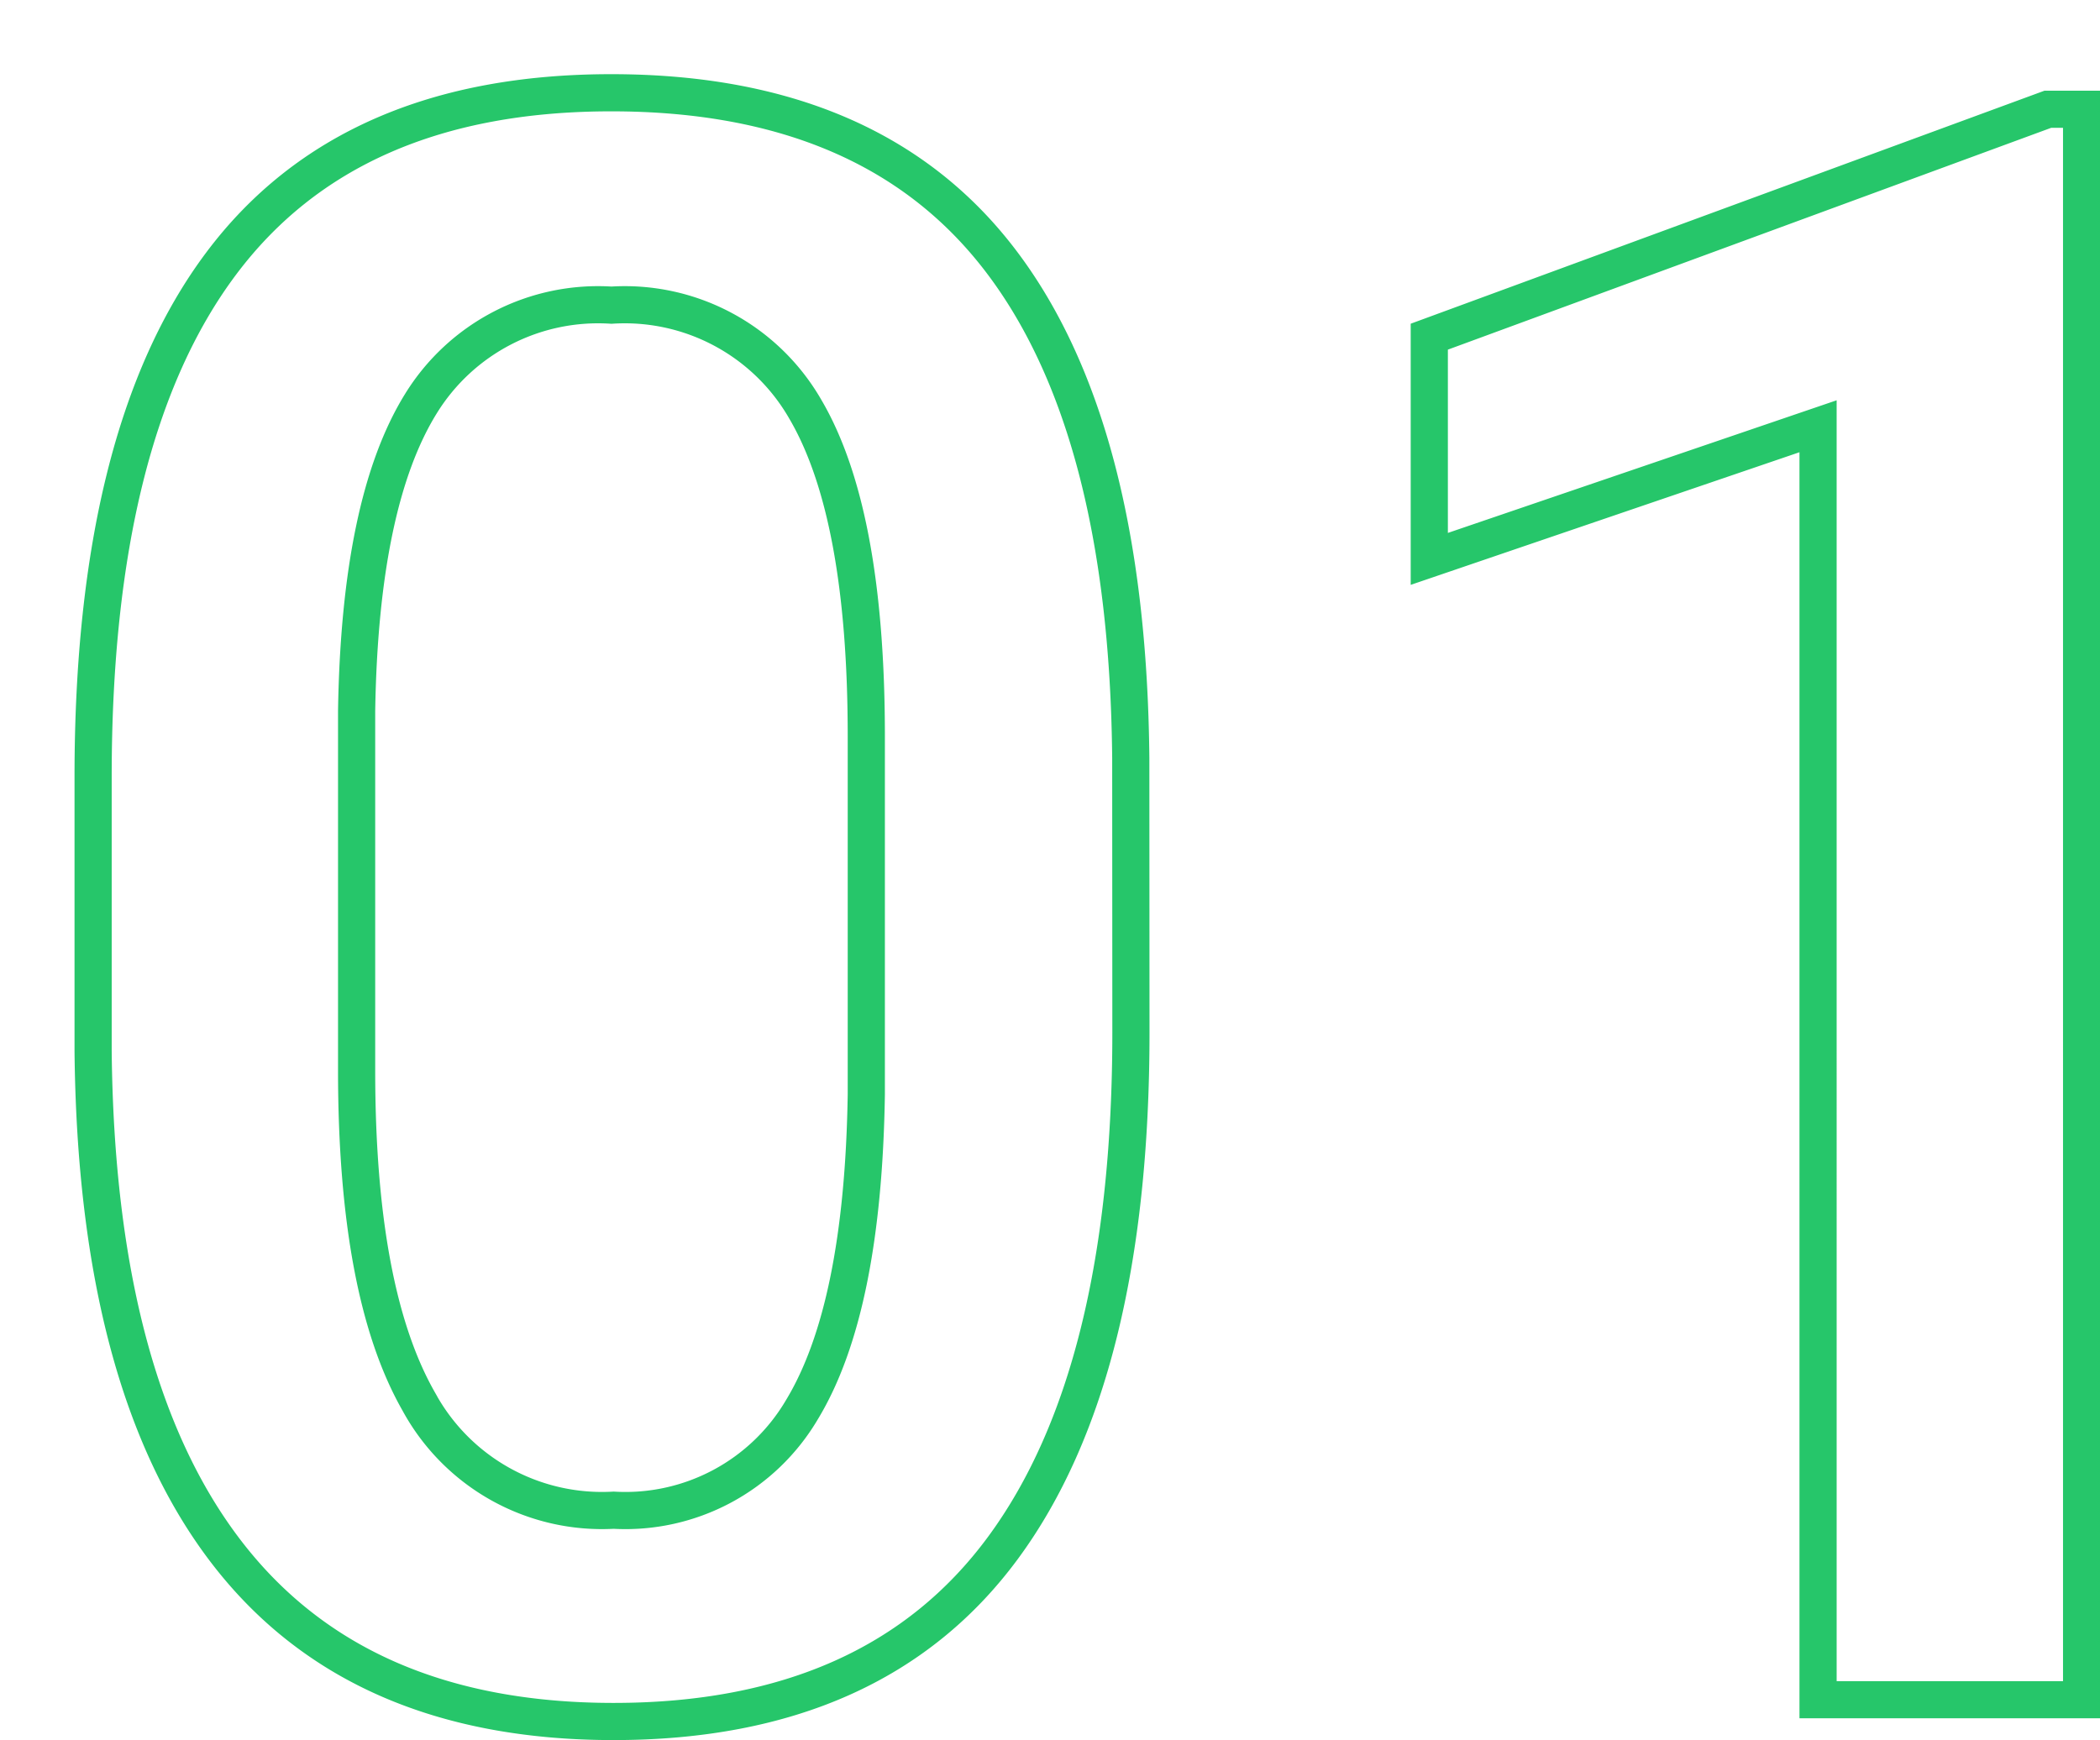 <svg xmlns="http://www.w3.org/2000/svg" xmlns:xlink="http://www.w3.org/1999/xlink" width="56.496" height="46.828" viewBox="0 0 56.496 46.828">
  <defs>
    <filter id="パス_111255" x="0" y="0" width="56.496" height="46.828" filterUnits="userSpaceOnUse">
      <feOffset dx="2" dy="2" input="SourceAlpha"/>
      <feGaussianBlur result="blur"/>
      <feFlood flood-color="#26c66a"/>
      <feComposite operator="in" in2="blur"/>
      <feComposite in="SourceGraphic"/>
    </filter>
  </defs>
  <g transform="matrix(1, 0, 0, 1, 0, 0)" filter="url(#パス_111255)">
    <path id="パス_111255-2" data-name="パス 111255" d="M-3.105-17.959q0,9.2-3.442,13.872T-17.021.586q-6.914,0-10.415-4.556t-3.589-13.491v-7.383q0-9.2,3.442-13.8t10.5-4.6q7,0,10.444,4.482t3.53,13.418Zm-7.119-7.969q0-6.006-1.641-8.8a5.6,5.6,0,0,0-5.215-2.8,5.6,5.6,0,0,0-5.127,2.651q-1.641,2.651-1.729,8.276v9.668q0,5.977,1.67,8.906A5.609,5.609,0,0,0-17.021-5.1a5.511,5.511,0,0,0,5.068-2.71q1.641-2.71,1.729-8.481ZM22.471,0h-7.09V-34.269L4.922-30.7V-36.68L21.563-42.8h.908Z" transform="translate(31.53 43.74)" fill="#fff" stroke="#26c66a" stroke-width="1"/>
  </g>
</svg>
